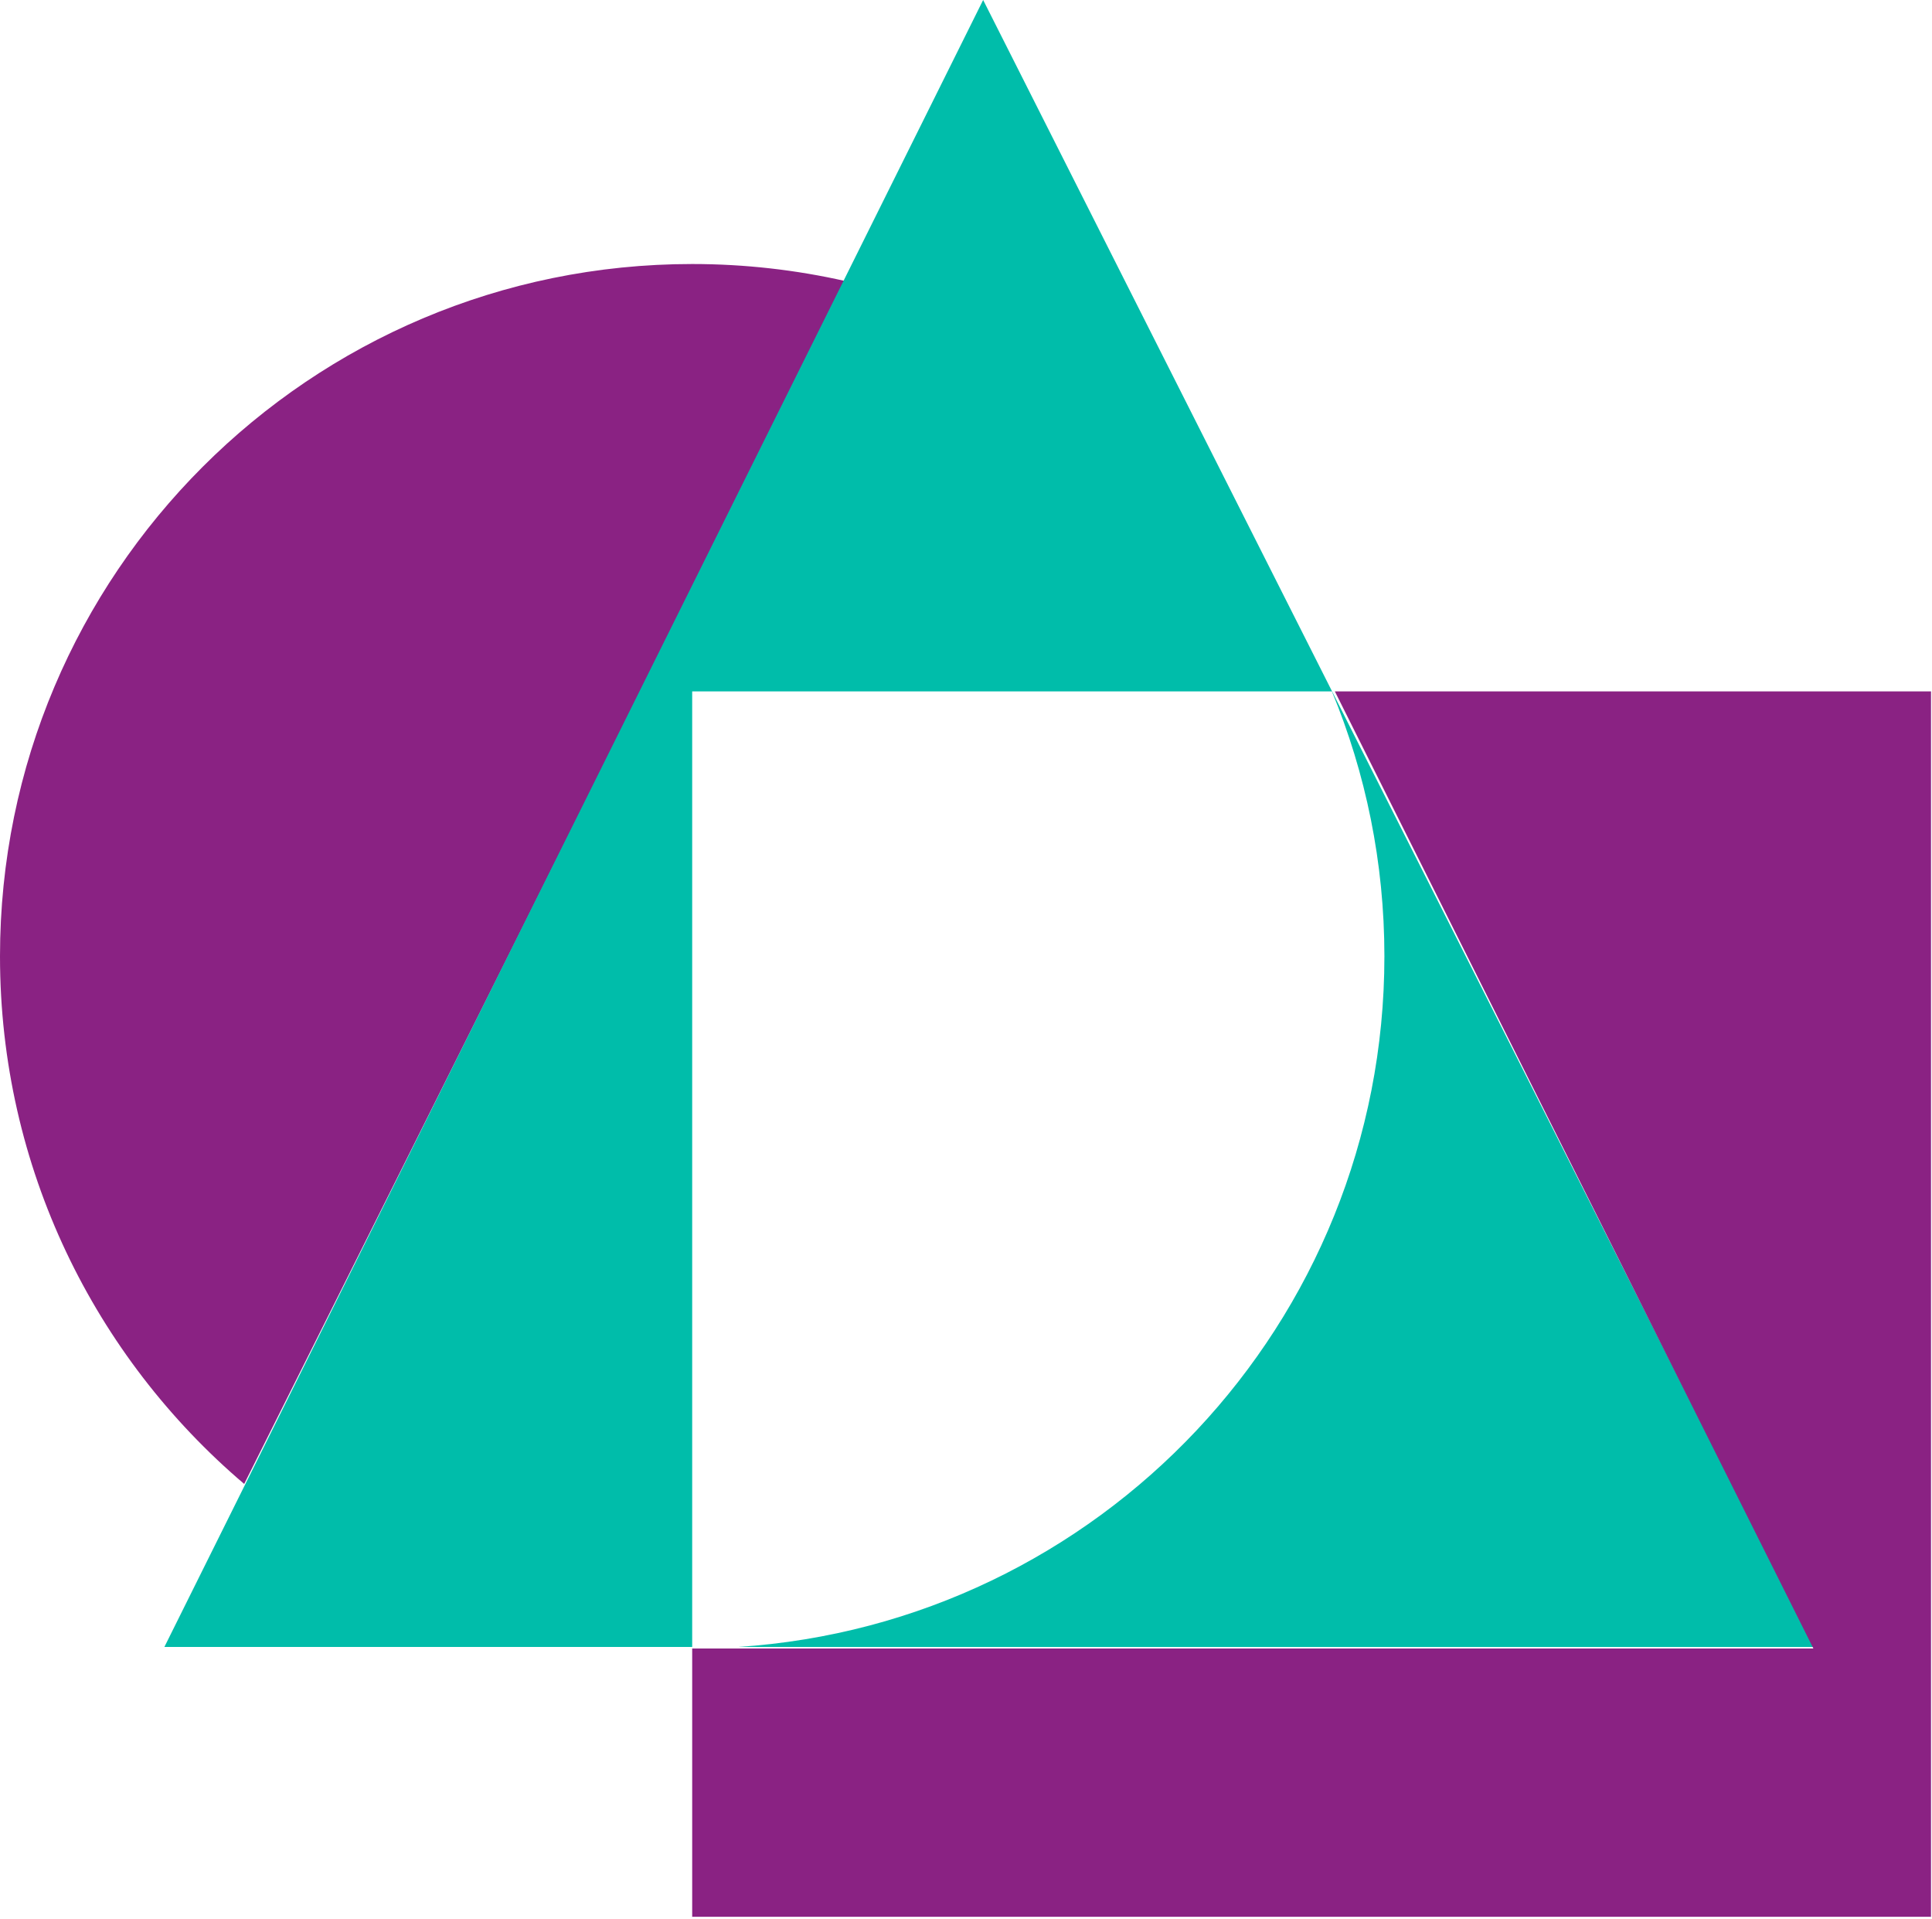 <svg width="748" height="743" viewBox="0 0 748 743" fill="none" xmlns="http://www.w3.org/2000/svg">
<g clip-path="url(#clip0_396_151)">
<path d="M267.99 102.211C119.99 102.211 0 222.191 0 370.211C0 452.061 36.71 525.321 94.54 574.491L327.37 108.831C308.27 104.501 288.4 102.211 267.99 102.211Z" fill="#8A2283"/>
<path d="M515.66 267.67C528.75 299.25 535.99 333.89 535.99 370.21C535.99 512.26 425.47 628.47 285.73 637.6H702.44L380.64 0L63.64 637.6H267.99V267.67H515.66Z" fill="#00BDAA"/>
<path d="M516.81 267.67L702.08 638.2H267.99V742.06H747.62V267.66H516.81V267.67Z" fill="#8A2283"/>
</g>
<defs>
<clipPath id="clip0_396_151">
<rect width="747.62" height="742.06" fill="white"/>
</clipPath>
</defs>
</svg>
